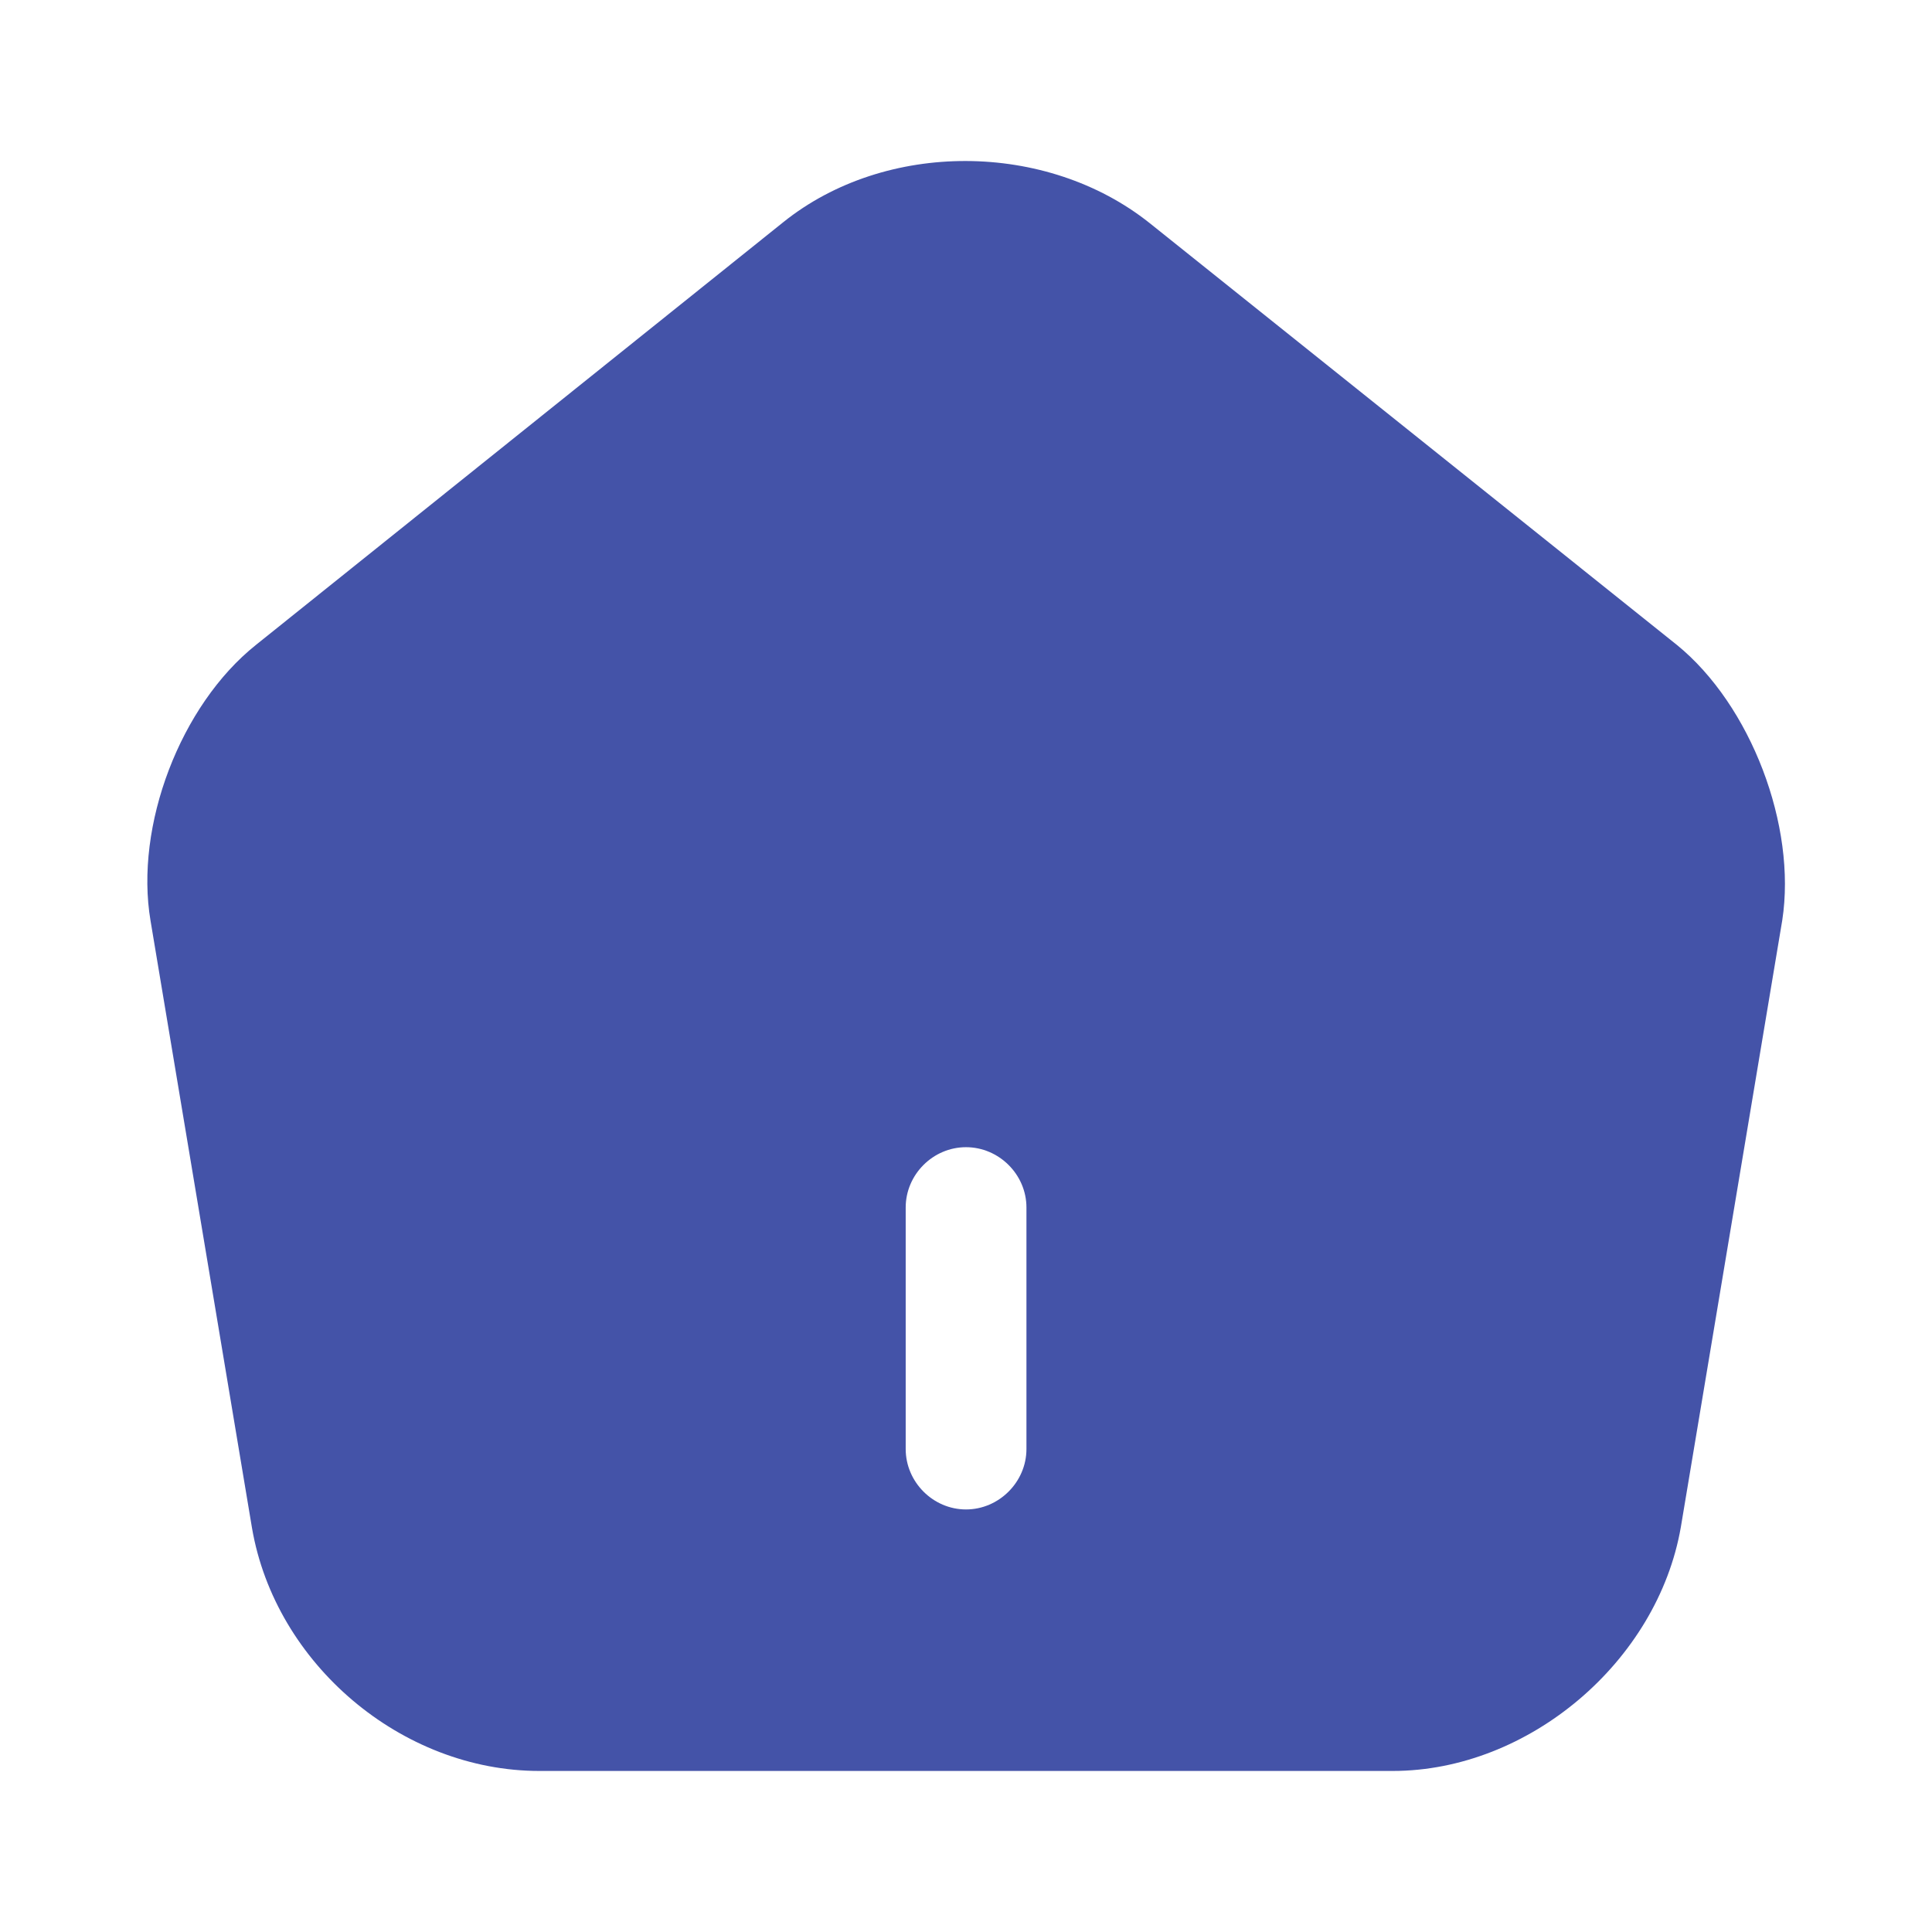 <svg width="14" height="14" viewBox="0 0 14 14" fill="none" xmlns="http://www.w3.org/2000/svg">
<path d="M12.151 4.673L8.33 1.616C7.583 1.021 6.417 1.015 5.676 1.61L1.855 4.673C1.307 5.11 0.974 5.985 1.091 6.673L1.826 11.072C1.995 12.058 2.911 12.833 3.908 12.833H10.092C11.078 12.833 12.011 12.04 12.18 11.066L12.915 6.668C13.02 5.985 12.688 5.11 12.151 4.673ZM7.438 10.5C7.438 10.739 7.239 10.938 7 10.938C6.761 10.938 6.563 10.739 6.563 10.5V8.75C6.563 8.511 6.761 8.313 7 8.313C7.239 8.313 7.438 8.511 7.438 8.75V10.5Z" fill="#4453A8"/>
</svg>

